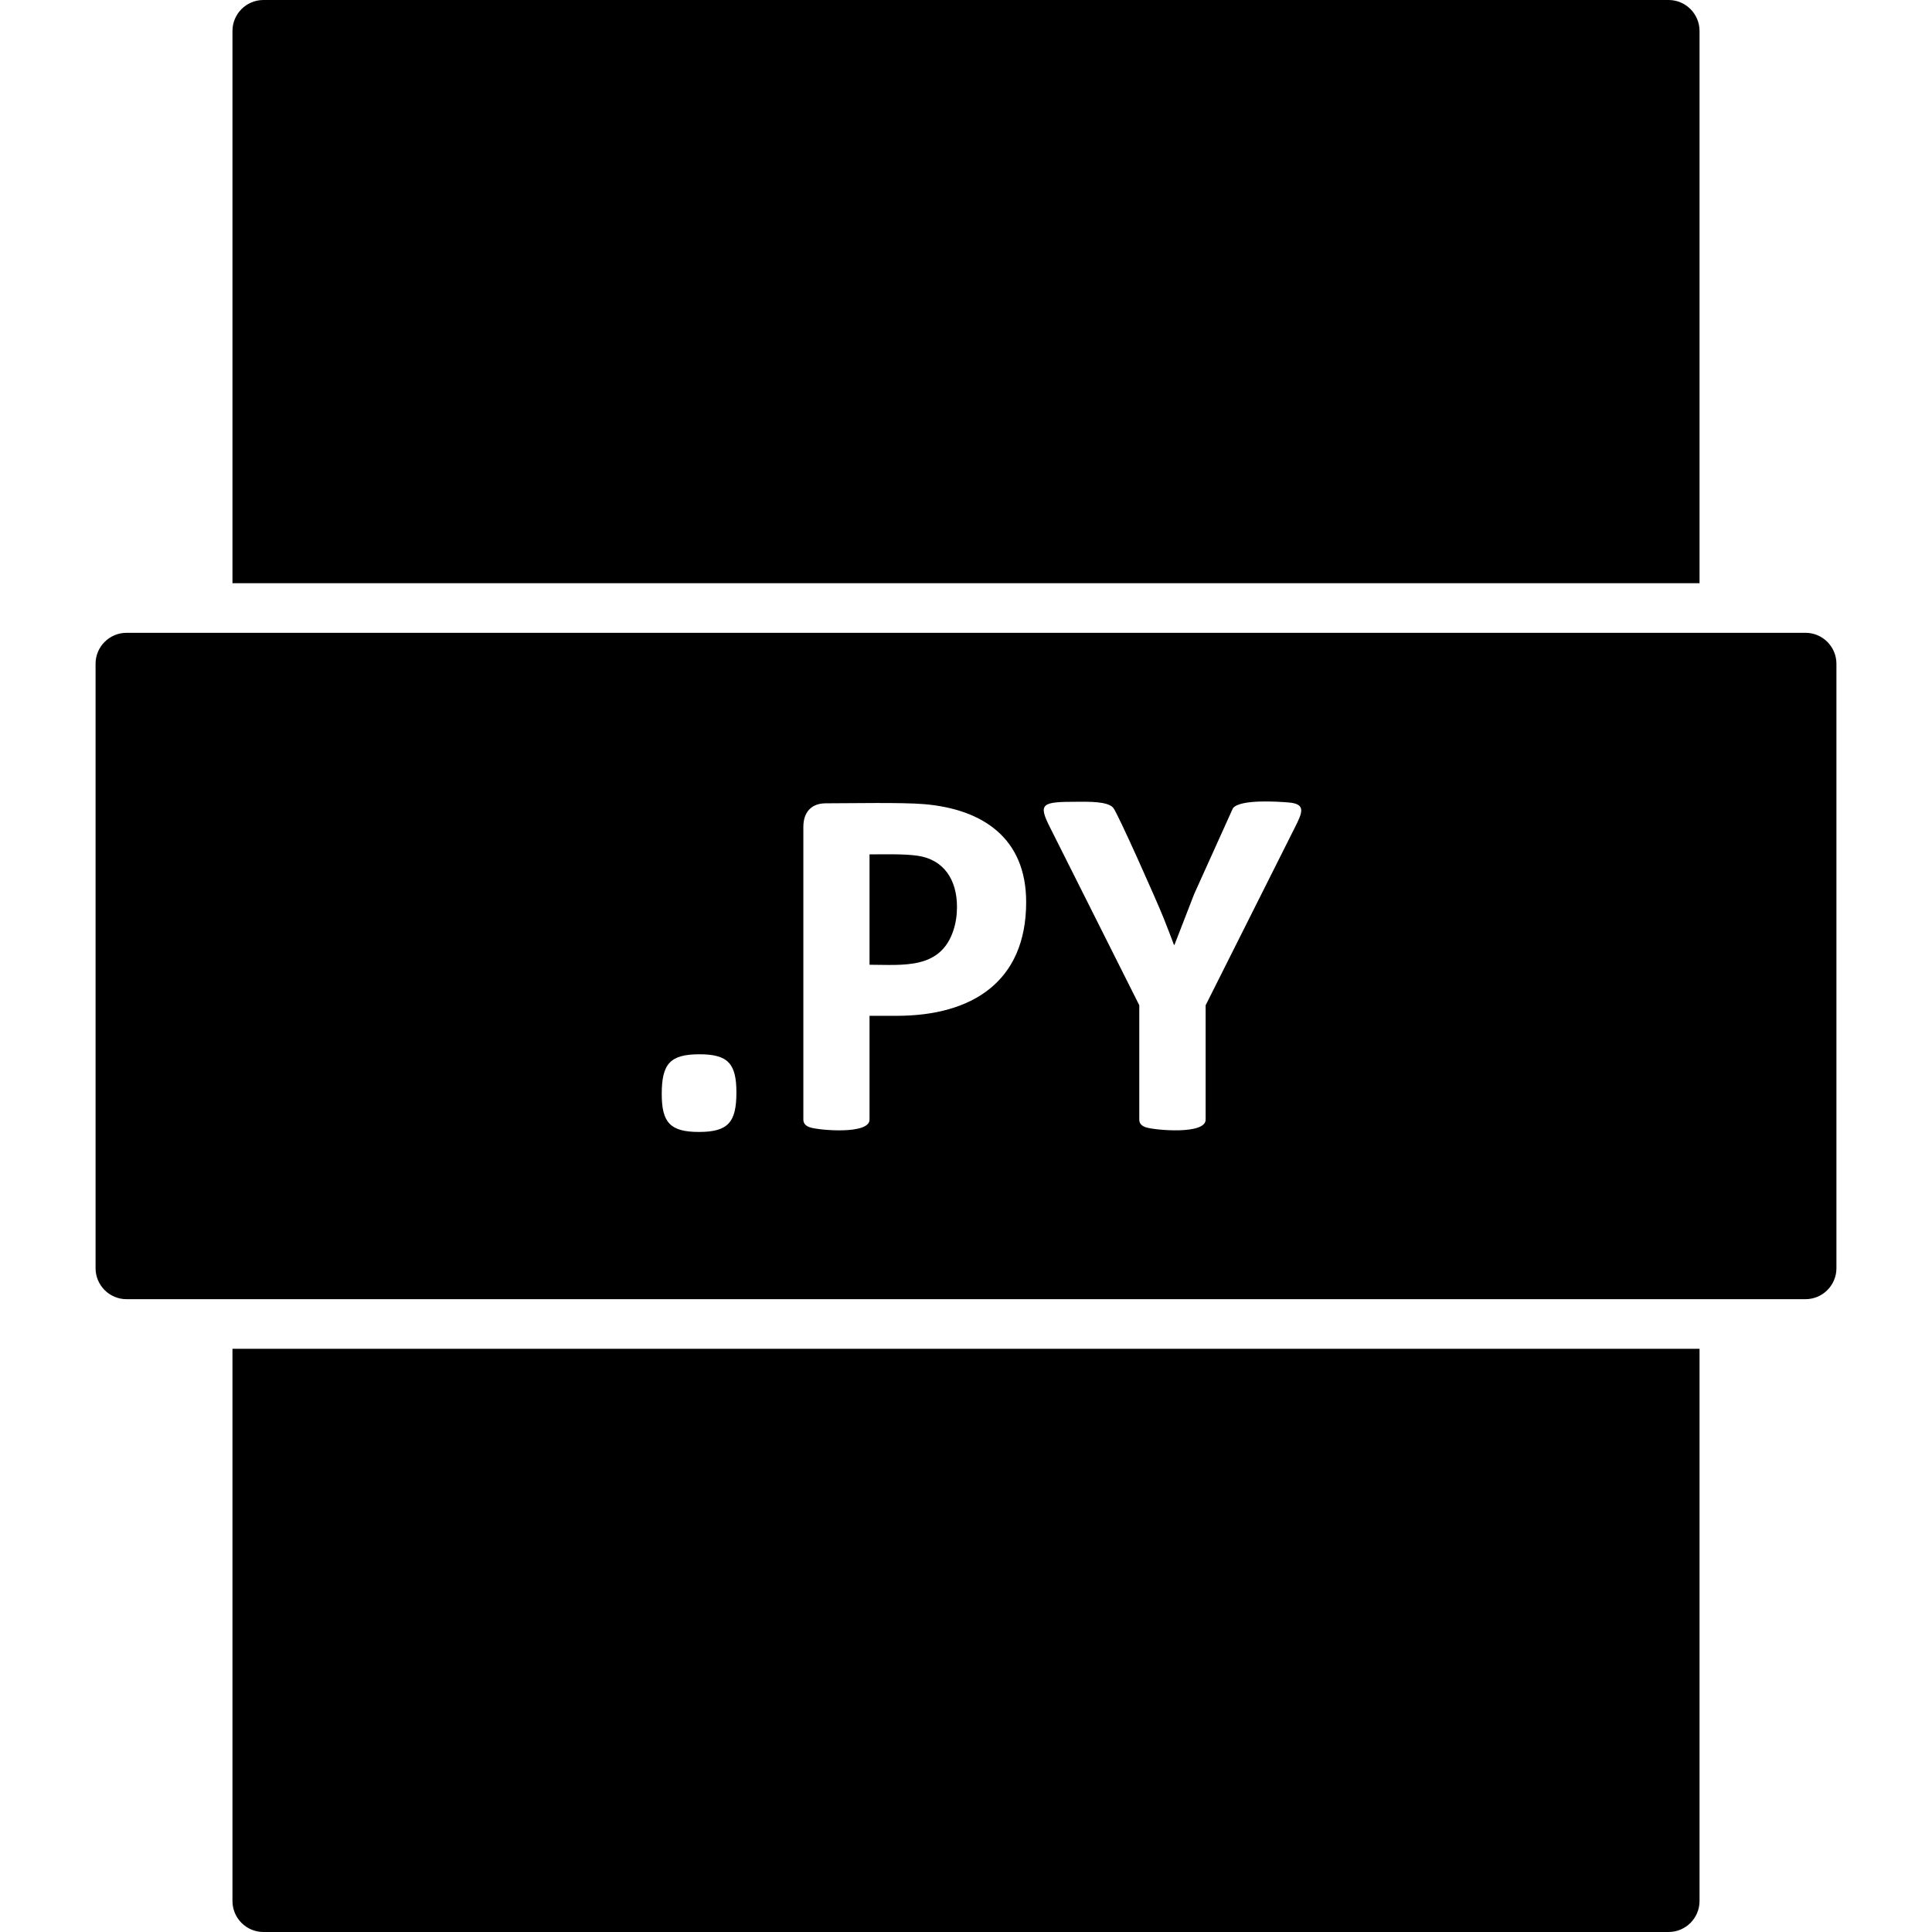 <svg xmlns="http://www.w3.org/2000/svg" xmlns:xodm="http://www.corel.com/coreldraw/odm/2003" clip-rule="evenodd" fill-rule="evenodd" height="512" viewBox="0 0 7111.11 7111.11" width="512"><g id="Layer_x0020_1"><path d="m6645.27 2329.17h-6179.44c-63 0-114.08 51.08-114.08 114.08v2224.59c0 63 51.08 114.08 114.08 114.08h6179.44c63 0 114.08-51.08 114.08-114.08v-2224.59c0-63-51.08-114.08-114.08-114.08zm-3934.78 1691.87c0 108.91-29.73 145.32-137.73 145.32-105.41 0-137.1-34.07-137.1-139.63 0-110.95 30.41-146.26 139-146.26 104.86 0 135.83 34.34 135.83 140.58zm1066.52-700.69c0 292.64-198.81 418.58-476.71 418.58h-99.83v382.25c0 55.56-185.62 39.24-218.61 28.43-15-4.91-24.96-13.6-24.96-28.43v-1077.57c0-54.8 30.13-86.87 82.46-86.87 89.87 0 280.6-3.99 363.29 3.16 214.9 18.59 374.36 125.13 374.36 360.45zm-254.63 17.69c0-100.48-48.89-174.32-144.69-188.28-50.78-7.4-124-5.06-177.22-5.06v406.26c122.67 0 261.46 18.69 308.96-127.31 8.52-26.22 12.95-54.66 12.95-85.62zm915.19 362.04v421.11c0 55.77-185.29 38.91-218.93 28.43-15.34-4.77-25.27-13.2-25.27-28.43v-421.11l-327.6-652.67c-46.27-91.09-32.52-96.35 101.72-96.35 37.76 0 109.74-2.22 130.16 22.43 16.32 19.7 158.09 337.72 185.13 405.31 12.63 31.59 25.27 64.45 38.22 98.89h1.9l72.34-186.7 142.8-316.22c26.75-34.11 167.88-24.17 204.7-21.17 64.93 5.29 51.84 35.94 22.43 93.83l-327.6 652.67z"></path><g fill-rule="nonzero"><path d="m6255.49 4964.46v2032.57c0 63.01-51.08 114.09-114.08 114.09h-5171.71c-63.01 0-114.08-51.08-114.08-114.09v-2032.57h5399.88z"></path><path d="m969.7 0h5171.71c63 0 114.08 51.08 114.08 114.08v2032.56h-5399.88v-2032.56c0-63 51.07-114.08 114.08-114.08z"></path></g></g></svg>